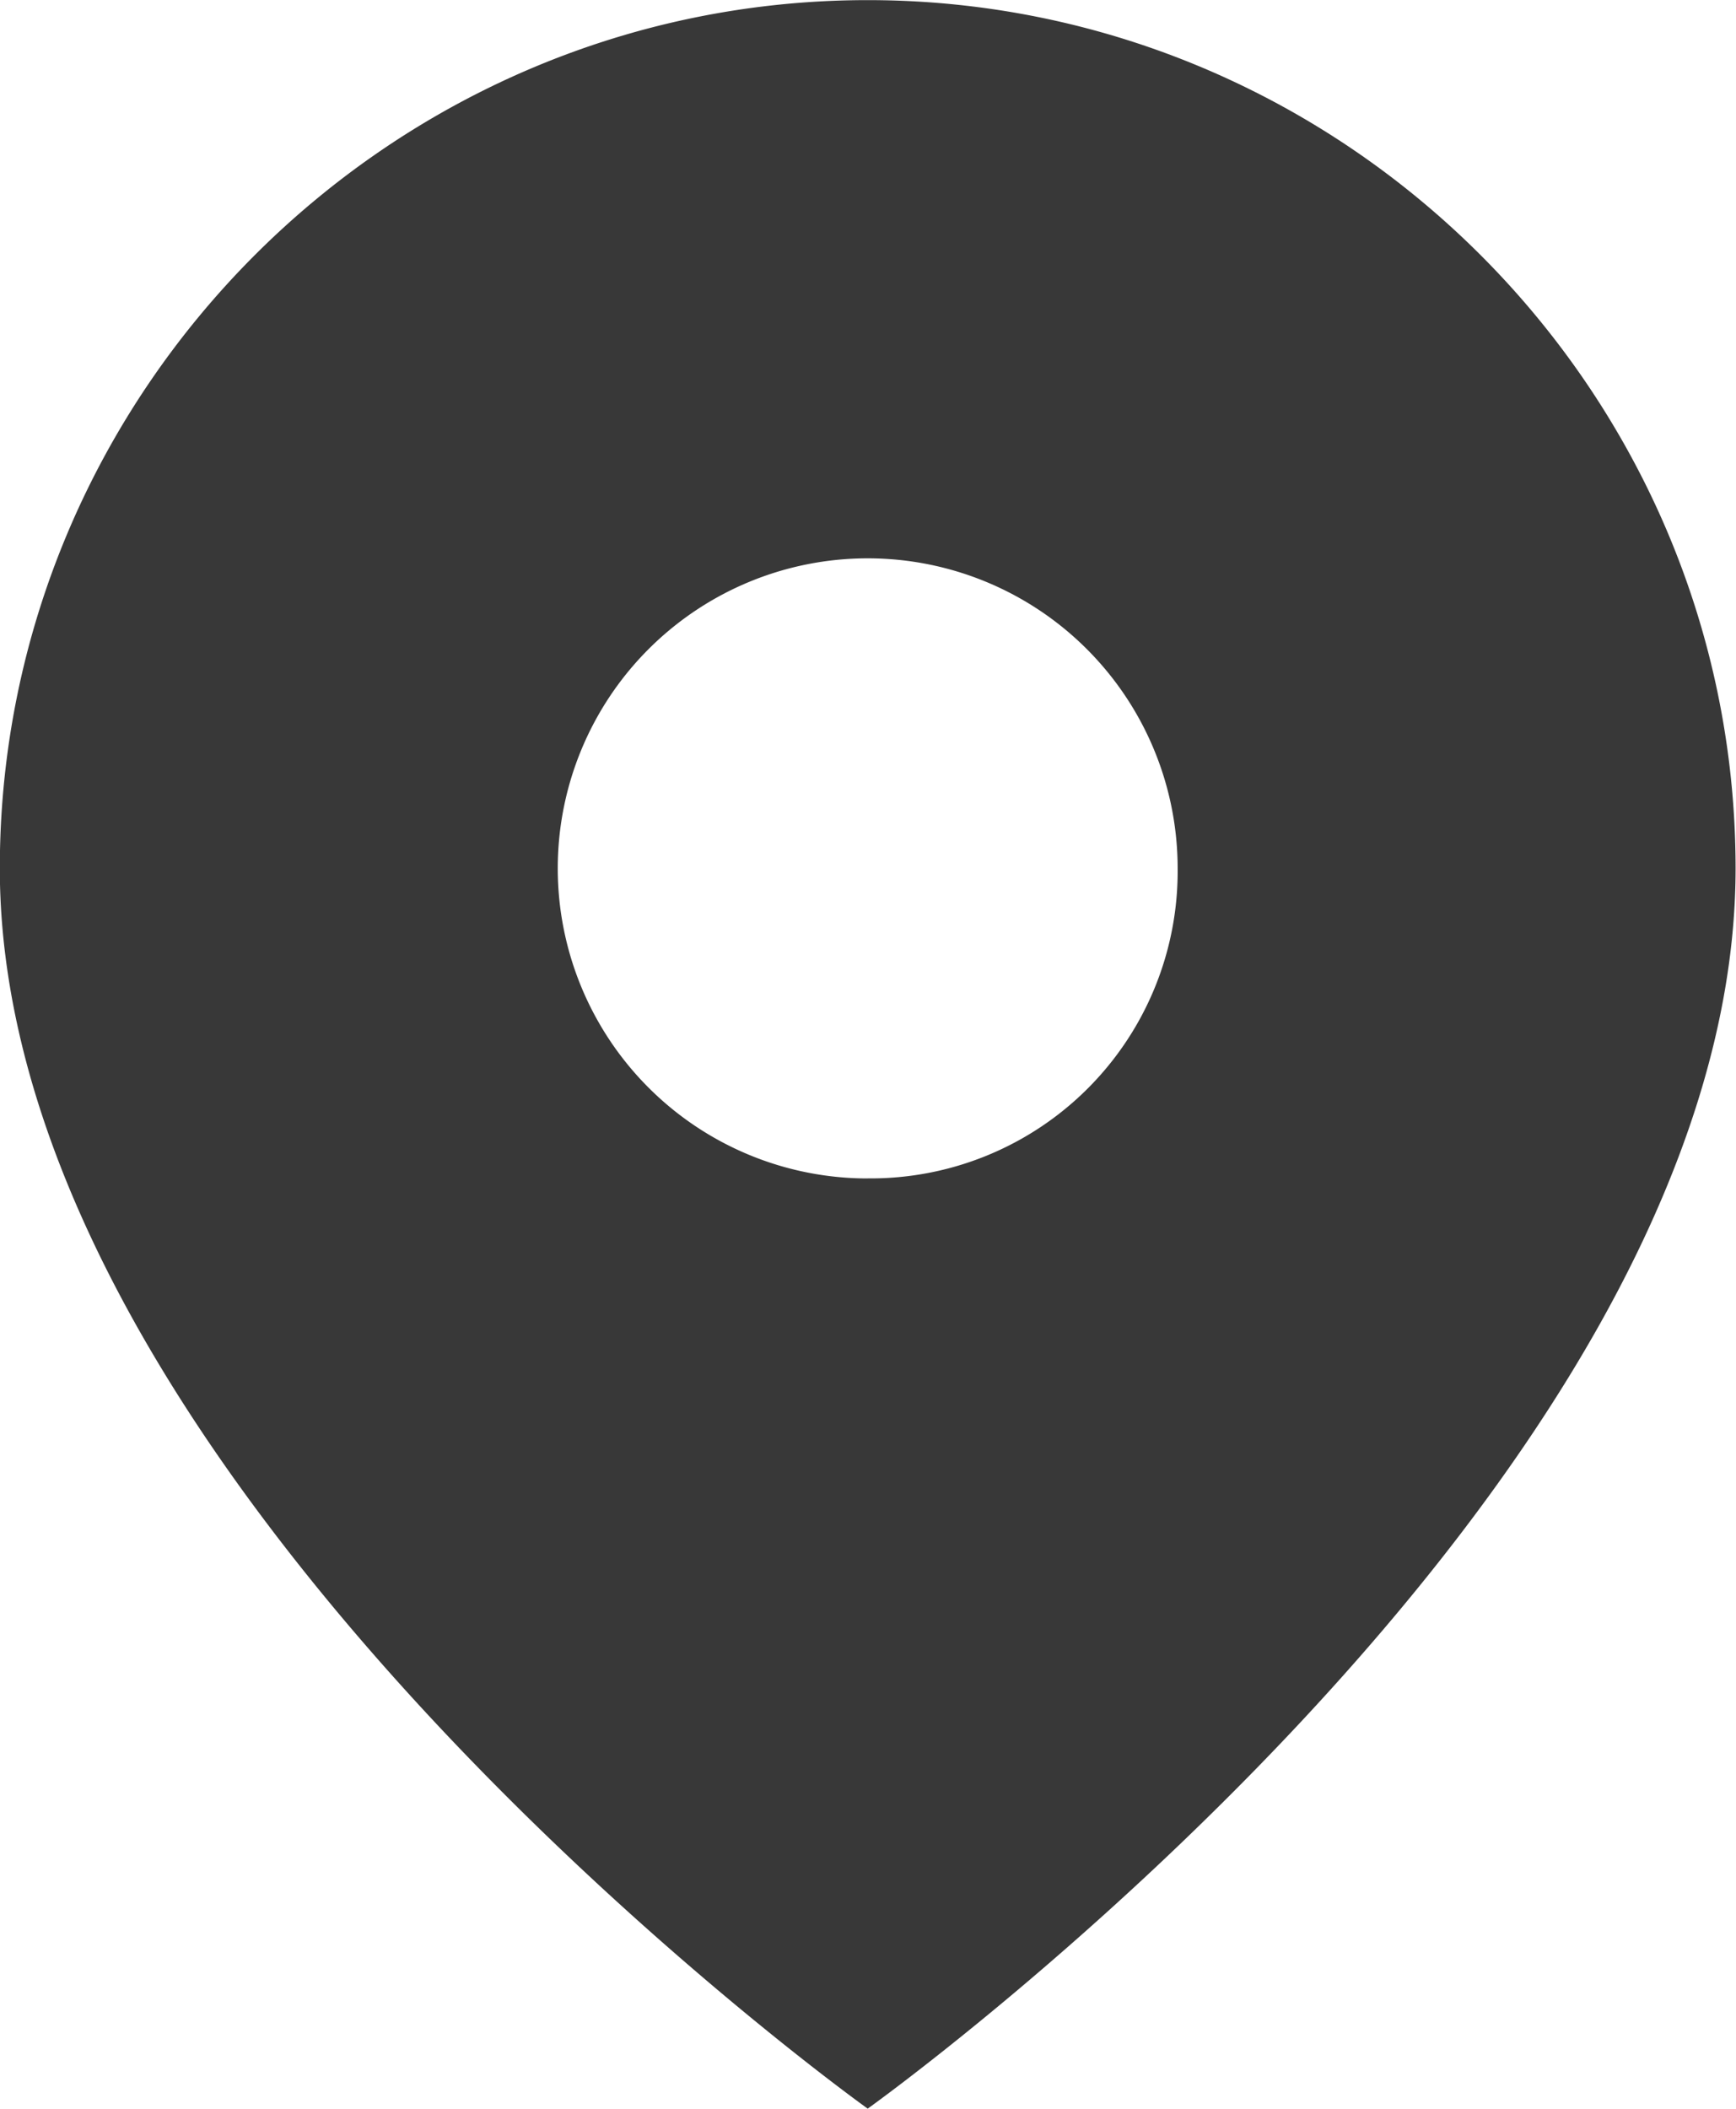 <?xml version="1.0" encoding="UTF-8" standalone="no"?><svg xmlns="http://www.w3.org/2000/svg" xmlns:xlink="http://www.w3.org/1999/xlink" data-name="Layer 1" fill="#000000" height="354.2" preserveAspectRatio="xMidYMid meet" version="1" viewBox="104.2 72.9 291.7 354.2" width="291.7" zoomAndPan="magnify"><g><g id="change1_1"><path d="M250,72.92c-80.21,0-145.83,65.62-145.83,145.83C104.17,322.92,250,427.08,250,427.08S395.83,322.92,395.83,218.75C395.83,138.54,330.21,72.92,250,72.92Zm0,197.92a52.08,52.08,0,1,1,52.08-52.08A51.58,51.58,0,0,1,250,270.83Z" fill="#383838"/></g></g></svg>